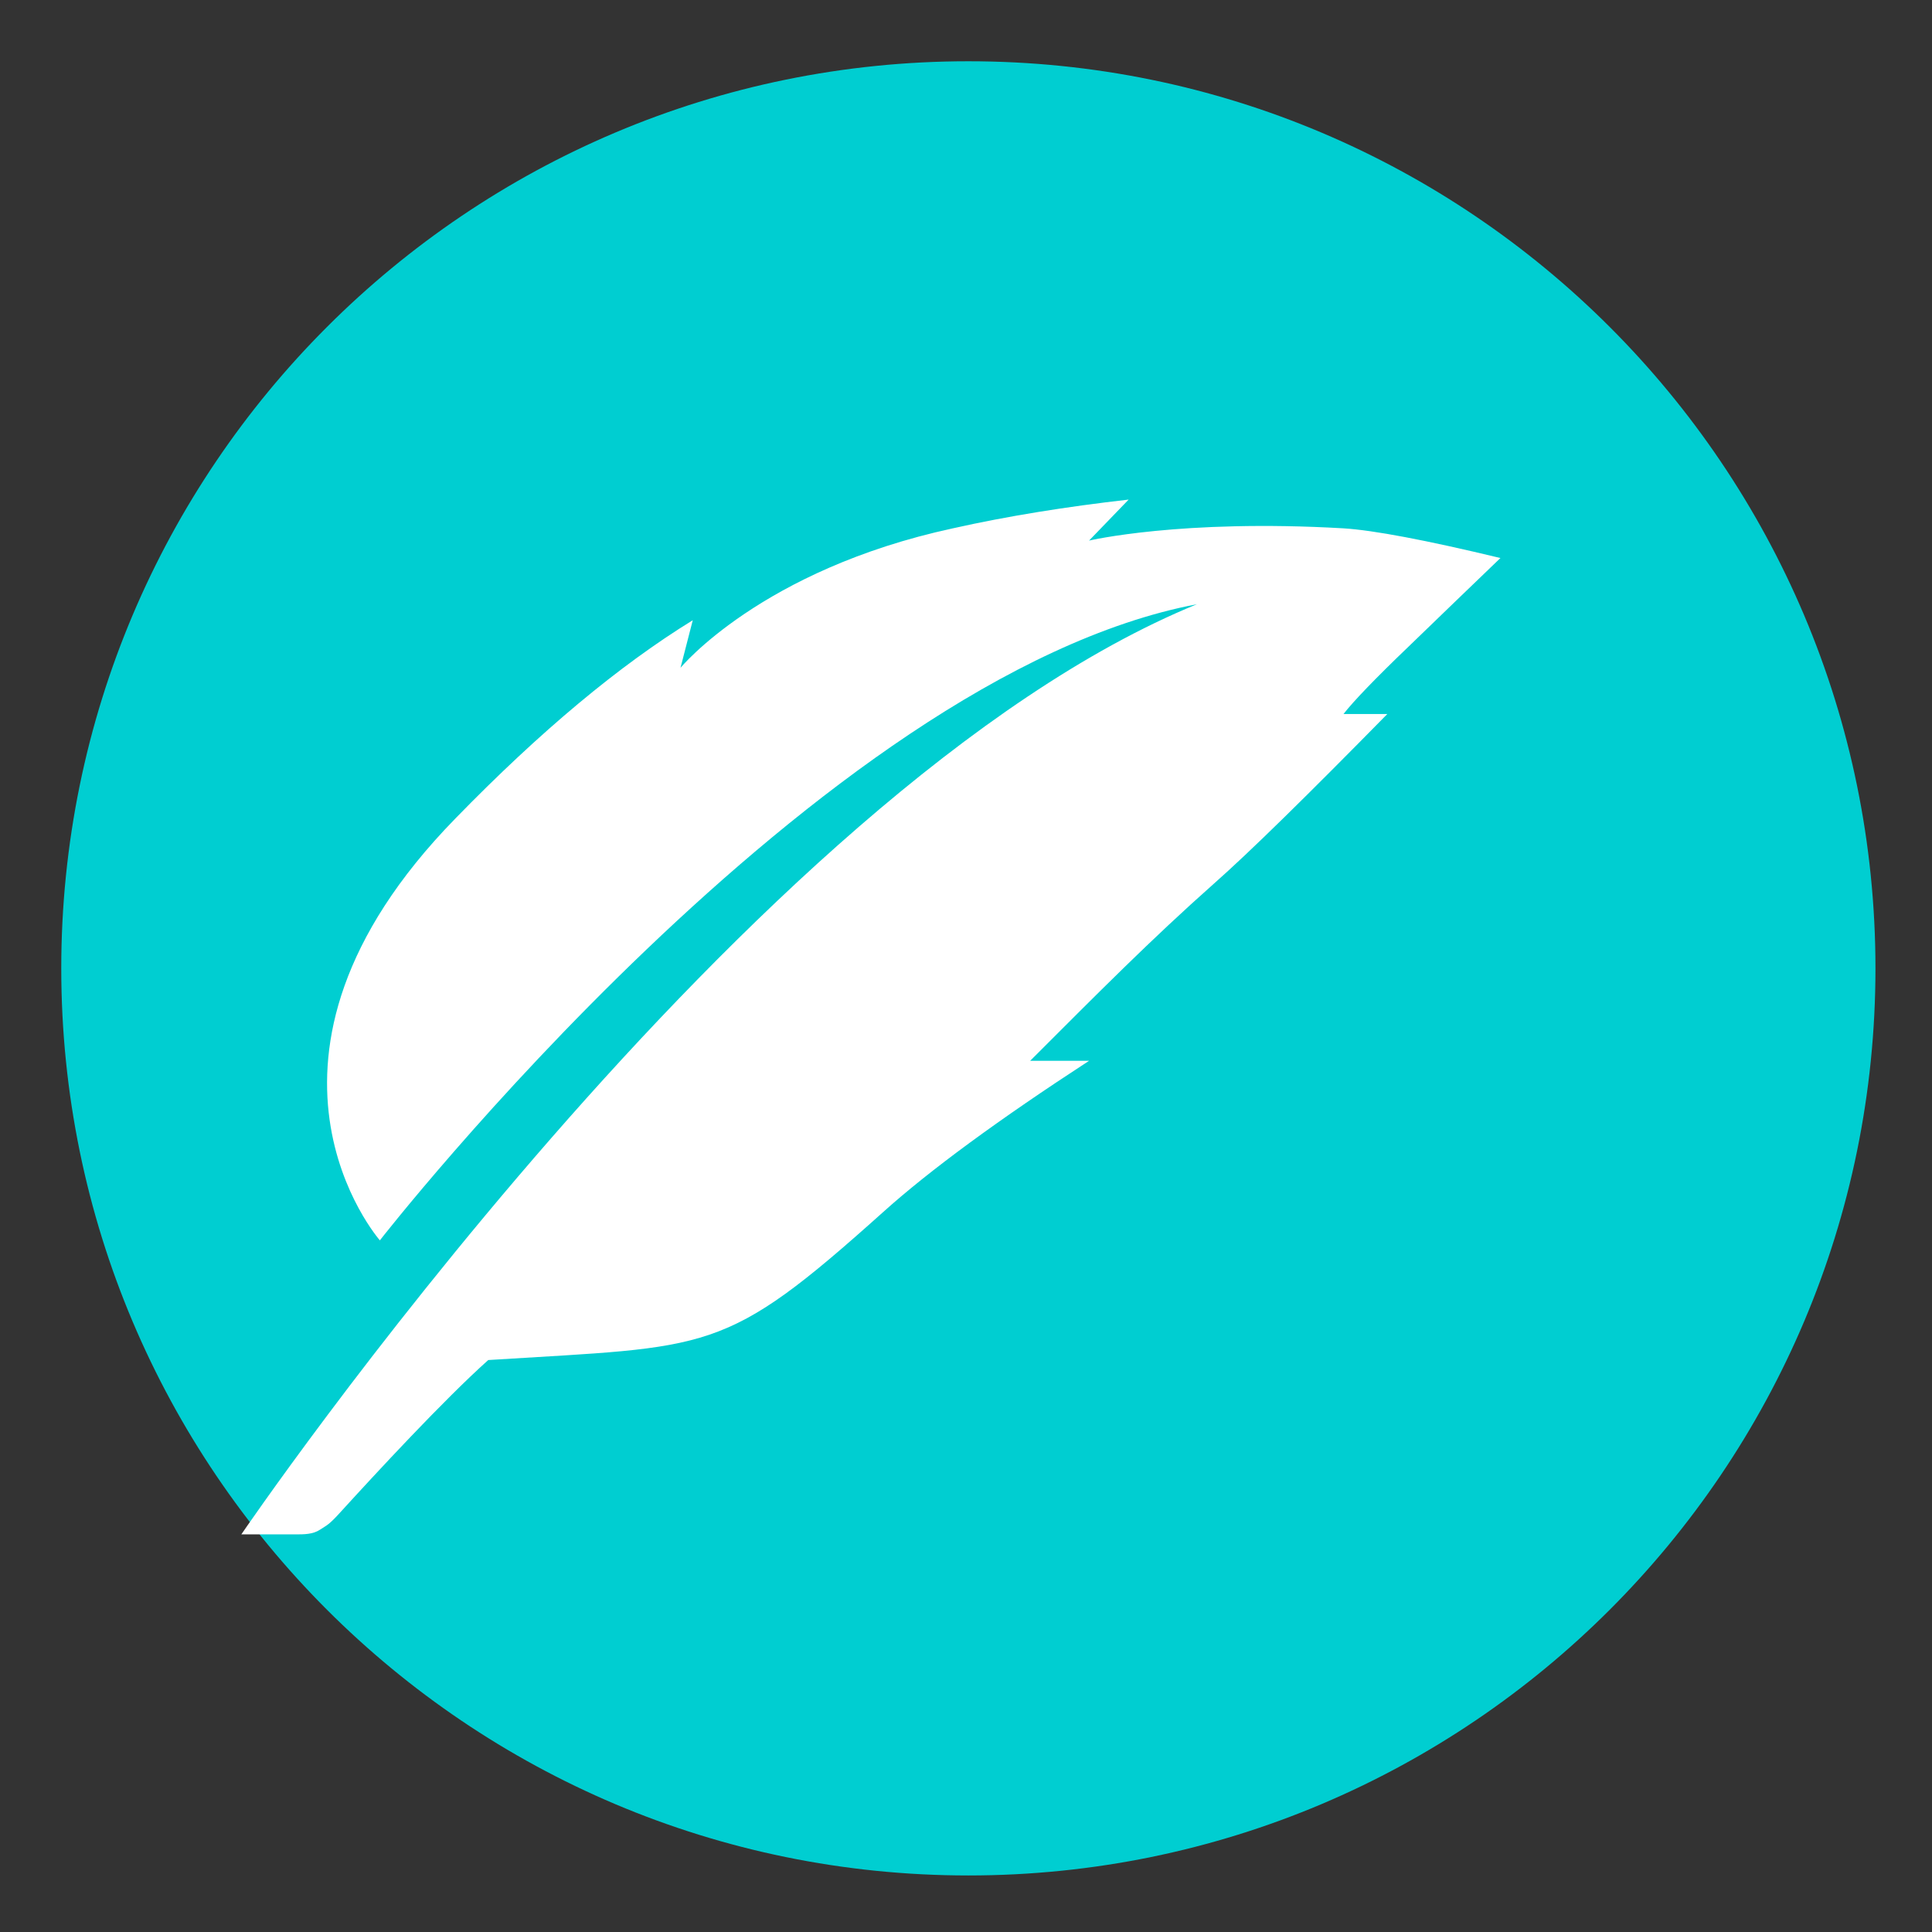 <svg xmlns:ev="http://www.w3.org/2001/xml-events" height="410" xmlns="http://www.w3.org/2000/svg" xmlns:xlink="http://www.w3.org/1999/xlink" viewBox="0 0 410 410" width="410"><rect x="0" y="0" width="410" height="410" fill="#333333" stroke="none"/><defs/><g transform="translate(5.5,5.5)" id="page8"><rect y="0" height="400" x="0" width="400" fill="none"/><g transform="translate(7.5,7.5)" id="group1"><path d="M.0,192.5C.0,86.2,86.2,.0,192.5,.0C298.8,.0,385.0,86.2,385.0,192.5C385.0,298.8,298.8,385.0,192.5,385.0C86.2,385.0,.0,298.8,.0,192.5z" transform="translate(0.001,0.001)" id="shape2" fill-rule="nonzero" fill="#00ced1"/><path d="M202.8,22.2C107.9,61.0,.0,219.6,.0,219.6L11.5,219.6C13.3,219.6,15.2,219.6,16.7,218.6C18.2,217.6,18.5,217.7,21.2,214.7C28.4,206.8,42.9,191.1,52.4,182.6C99.9,179.6,102.2,181.7,136.2,151.2C146.1,142.3,160.7,131.6,179.9,119.1L167.4,119.1C181.8,104.7,193.1,93.3,206.4,81.5C214.1,74.7,226.3,62.7,243.2,45.5L233.9,45.5C236.0,42.8,240.6,38.0,247.7,31.2C254.8,24.3,261.3,18.1,267.2,12.4C251.4,8.6,240.3,6.5,233.9,6.1C199.4,4.1,179.9,8.7,179.9,8.7L188.3,.0C175.1,1.5,162.6,3.5,151.0,6.1C110.3,14.9,93.2,35.7,93.2,35.7L95.8,25.6C80.2,35.2,63.4,49.2,45.4,67.7C-4.4,118.7,29.4,157.2,29.4,157.2C29.4,157.2,122.7,37.4,202.8,22.2L202.8,22.2z" transform="translate(38.215,93.021)" id="shape3" fill-rule="nonzero" fill="#ffffff"/></g></g></svg>